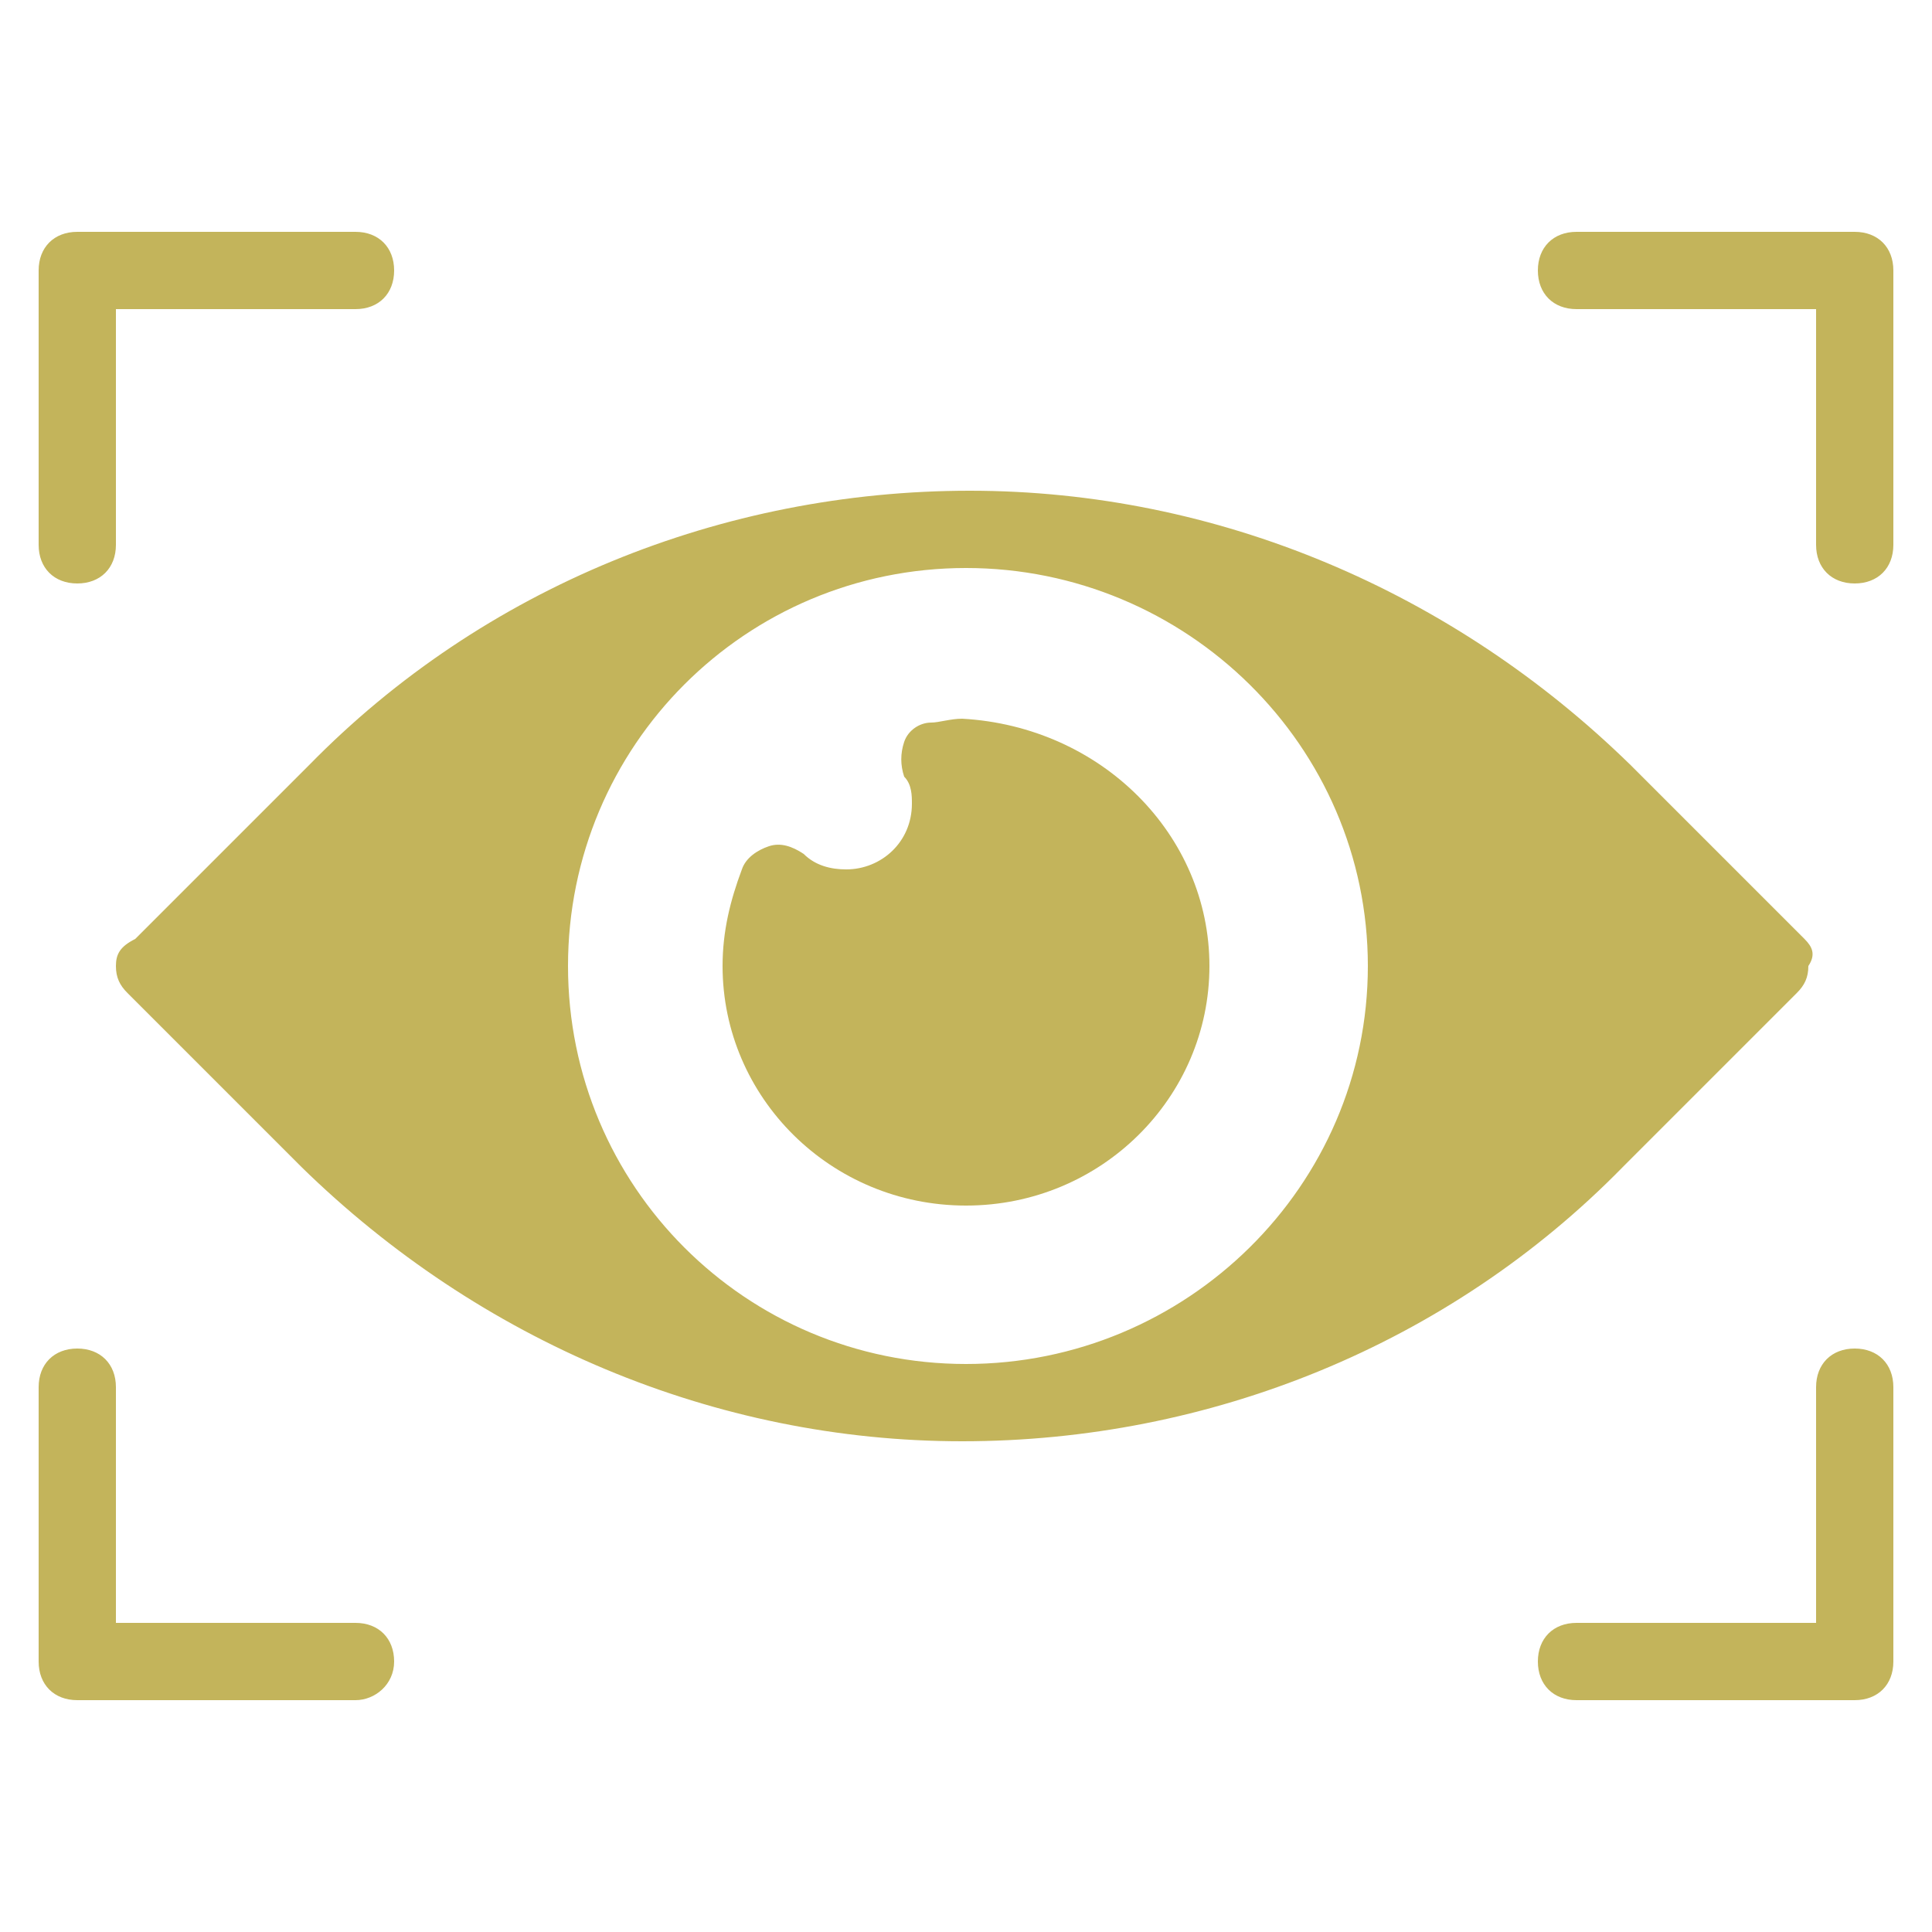 <svg width="60" height="60" viewBox="0 0 60 60" fill="none" xmlns="http://www.w3.org/2000/svg">
<path d="M57.6 18.12C56.88 18.12 56.4 17.64 56.4 16.92V9.6H48.96C48.24 9.6 47.76 9.12 47.76 8.4C47.76 7.68 48.24 7.2 48.96 7.2H57.6C58.32 7.2 58.8 7.68 58.8 8.4V16.92C58.8 17.64 58.32 18.12 57.6 18.12ZM57.6 52.8H48.96C48.24 52.8 47.76 52.32 47.76 51.6C47.76 50.88 48.24 50.4 48.96 50.4H56.4V43.08C56.4 42.36 56.88 41.88 57.6 41.88C58.32 41.88 58.8 42.36 58.8 43.08V51.6C58.8 52.32 58.32 52.8 57.6 52.8ZM2.4 18.12C1.68 18.12 1.2 17.64 1.2 16.92V8.4C1.2 7.68 1.68 7.2 2.4 7.2H11.04C11.76 7.2 12.24 7.68 12.24 8.4C12.24 9.12 11.76 9.6 11.04 9.6H3.6V16.92C3.6 17.64 3.12 18.12 2.4 18.12ZM11.04 52.8H2.4C1.68 52.8 1.2 52.32 1.2 51.6V43.08C1.2 42.36 1.68 41.88 2.4 41.88C3.12 41.88 3.6 42.36 3.6 43.08V50.4H11.04C11.76 50.4 12.24 50.88 12.24 51.6C12.24 52.32 11.64 52.8 11.04 52.8ZM56.04 29.16L50.64 23.76C45.12 18.36 37.8 15.24 30.12 15.24C22.44 15.24 15 18.24 9.6 23.76L4.2 29.16C3.72 29.4 3.6 29.64 3.6 30C3.6 30.36 3.72 30.6 3.96 30.84L9.36 36.24C14.88 41.64 22.2 44.76 29.88 44.76C37.56 44.76 45 41.76 50.4 36.24L55.8 30.84C56.04 30.6 56.16 30.36 56.16 30C56.4 29.64 56.28 29.4 56.04 29.16ZM30 42.36C23.16 42.36 17.64 36.84 17.64 30C17.64 23.16 23.16 17.64 30 17.64C36.84 17.64 42.48 23.16 42.48 30C42.48 36.84 36.84 42.36 30 42.36Z" fill="#C3B45B"/>
<path d="M37.56 30C37.56 34.08 34.2 37.44 30 37.44C25.8 37.44 22.44 34.08 22.44 30C22.44 28.92 22.68 27.96 23.04 27C23.16 26.64 23.52 26.4 23.88 26.28C24.24 26.16 24.6 26.28 24.96 26.52C25.32 26.88 25.8 27 26.28 27C27.36 27 28.32 26.16 28.32 24.96C28.32 24.72 28.32 24.36 28.08 24.12C27.96 23.76 27.96 23.4 28.08 23.04C28.2 22.68 28.56 22.44 28.92 22.44C29.16 22.44 29.52 22.32 29.88 22.32C34.2 22.56 37.56 25.92 37.56 30Z" fill="#C3B45B"/>
</svg>

